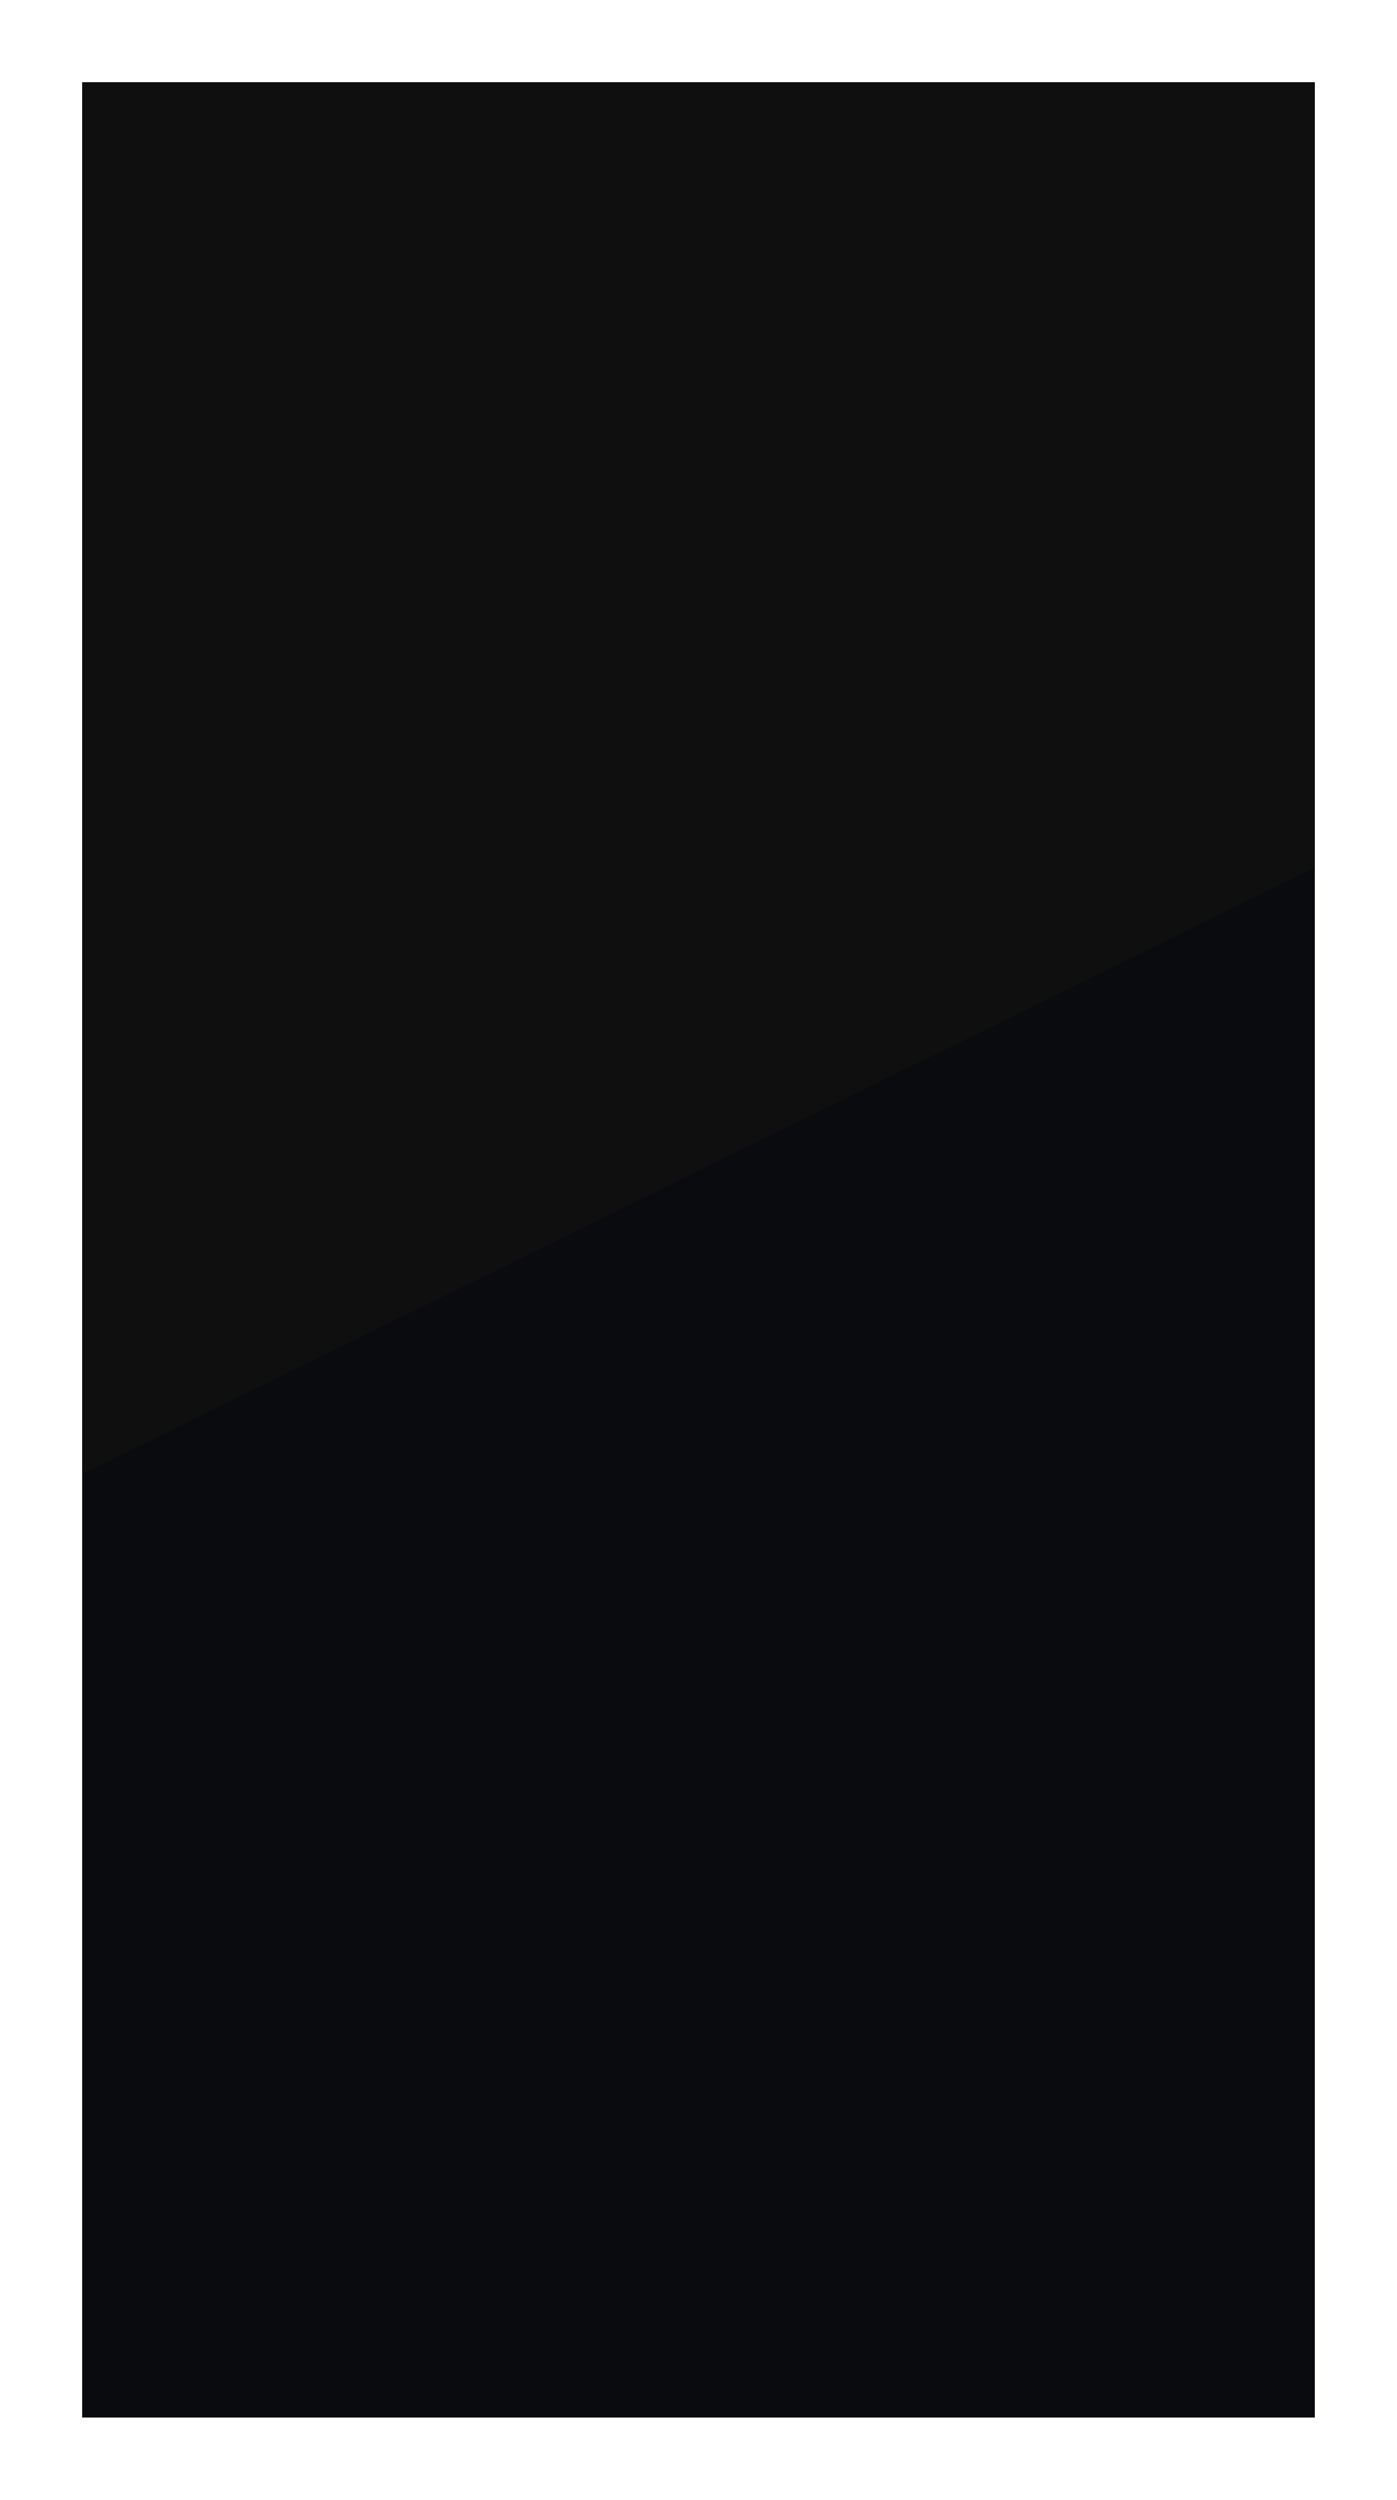 <?xml version="1.0" encoding="UTF-8"?> <svg xmlns="http://www.w3.org/2000/svg" width="340" height="608" viewBox="0 0 340 608" fill="none"> <g filter="url(#filter0_d)"> <rect x="20" y="20" width="300" height="568" fill="#0A0B0E"></rect> </g> <g filter="url(#filter1_d)"> <path d="M20 20H320V211L20 358.5V20Z" fill="#0F0F0F"></path> </g> <defs> <filter id="filter0_d" x="0" y="0" width="340" height="608" filterUnits="userSpaceOnUse" color-interpolation-filters="sRGB"> <feFlood flood-opacity="0" result="BackgroundImageFix"></feFlood> <feColorMatrix in="SourceAlpha" type="matrix" values="0 0 0 0 0 0 0 0 0 0 0 0 0 0 0 0 0 0 127 0"></feColorMatrix> <feOffset></feOffset> <feGaussianBlur stdDeviation="10"></feGaussianBlur> <feColorMatrix type="matrix" values="0 0 0 0 0.18 0 0 0 0 0.307 0 0 0 0 0.979 0 0 0 0.3 0"></feColorMatrix> <feBlend mode="normal" in2="BackgroundImageFix" result="effect1_dropShadow"></feBlend> <feBlend mode="normal" in="SourceGraphic" in2="effect1_dropShadow" result="shape"></feBlend> </filter> <filter id="filter1_d" x="0" y="0" width="340" height="378.5" filterUnits="userSpaceOnUse" color-interpolation-filters="sRGB"> <feFlood flood-opacity="0" result="BackgroundImageFix"></feFlood> <feColorMatrix in="SourceAlpha" type="matrix" values="0 0 0 0 0 0 0 0 0 0 0 0 0 0 0 0 0 0 127 0"></feColorMatrix> <feOffset></feOffset> <feGaussianBlur stdDeviation="10"></feGaussianBlur> <feColorMatrix type="matrix" values="0 0 0 0 0.18 0 0 0 0 0.307 0 0 0 0 0.979 0 0 0 0.3 0"></feColorMatrix> <feBlend mode="normal" in2="BackgroundImageFix" result="effect1_dropShadow"></feBlend> <feBlend mode="normal" in="SourceGraphic" in2="effect1_dropShadow" result="shape"></feBlend> </filter> </defs> </svg> 
